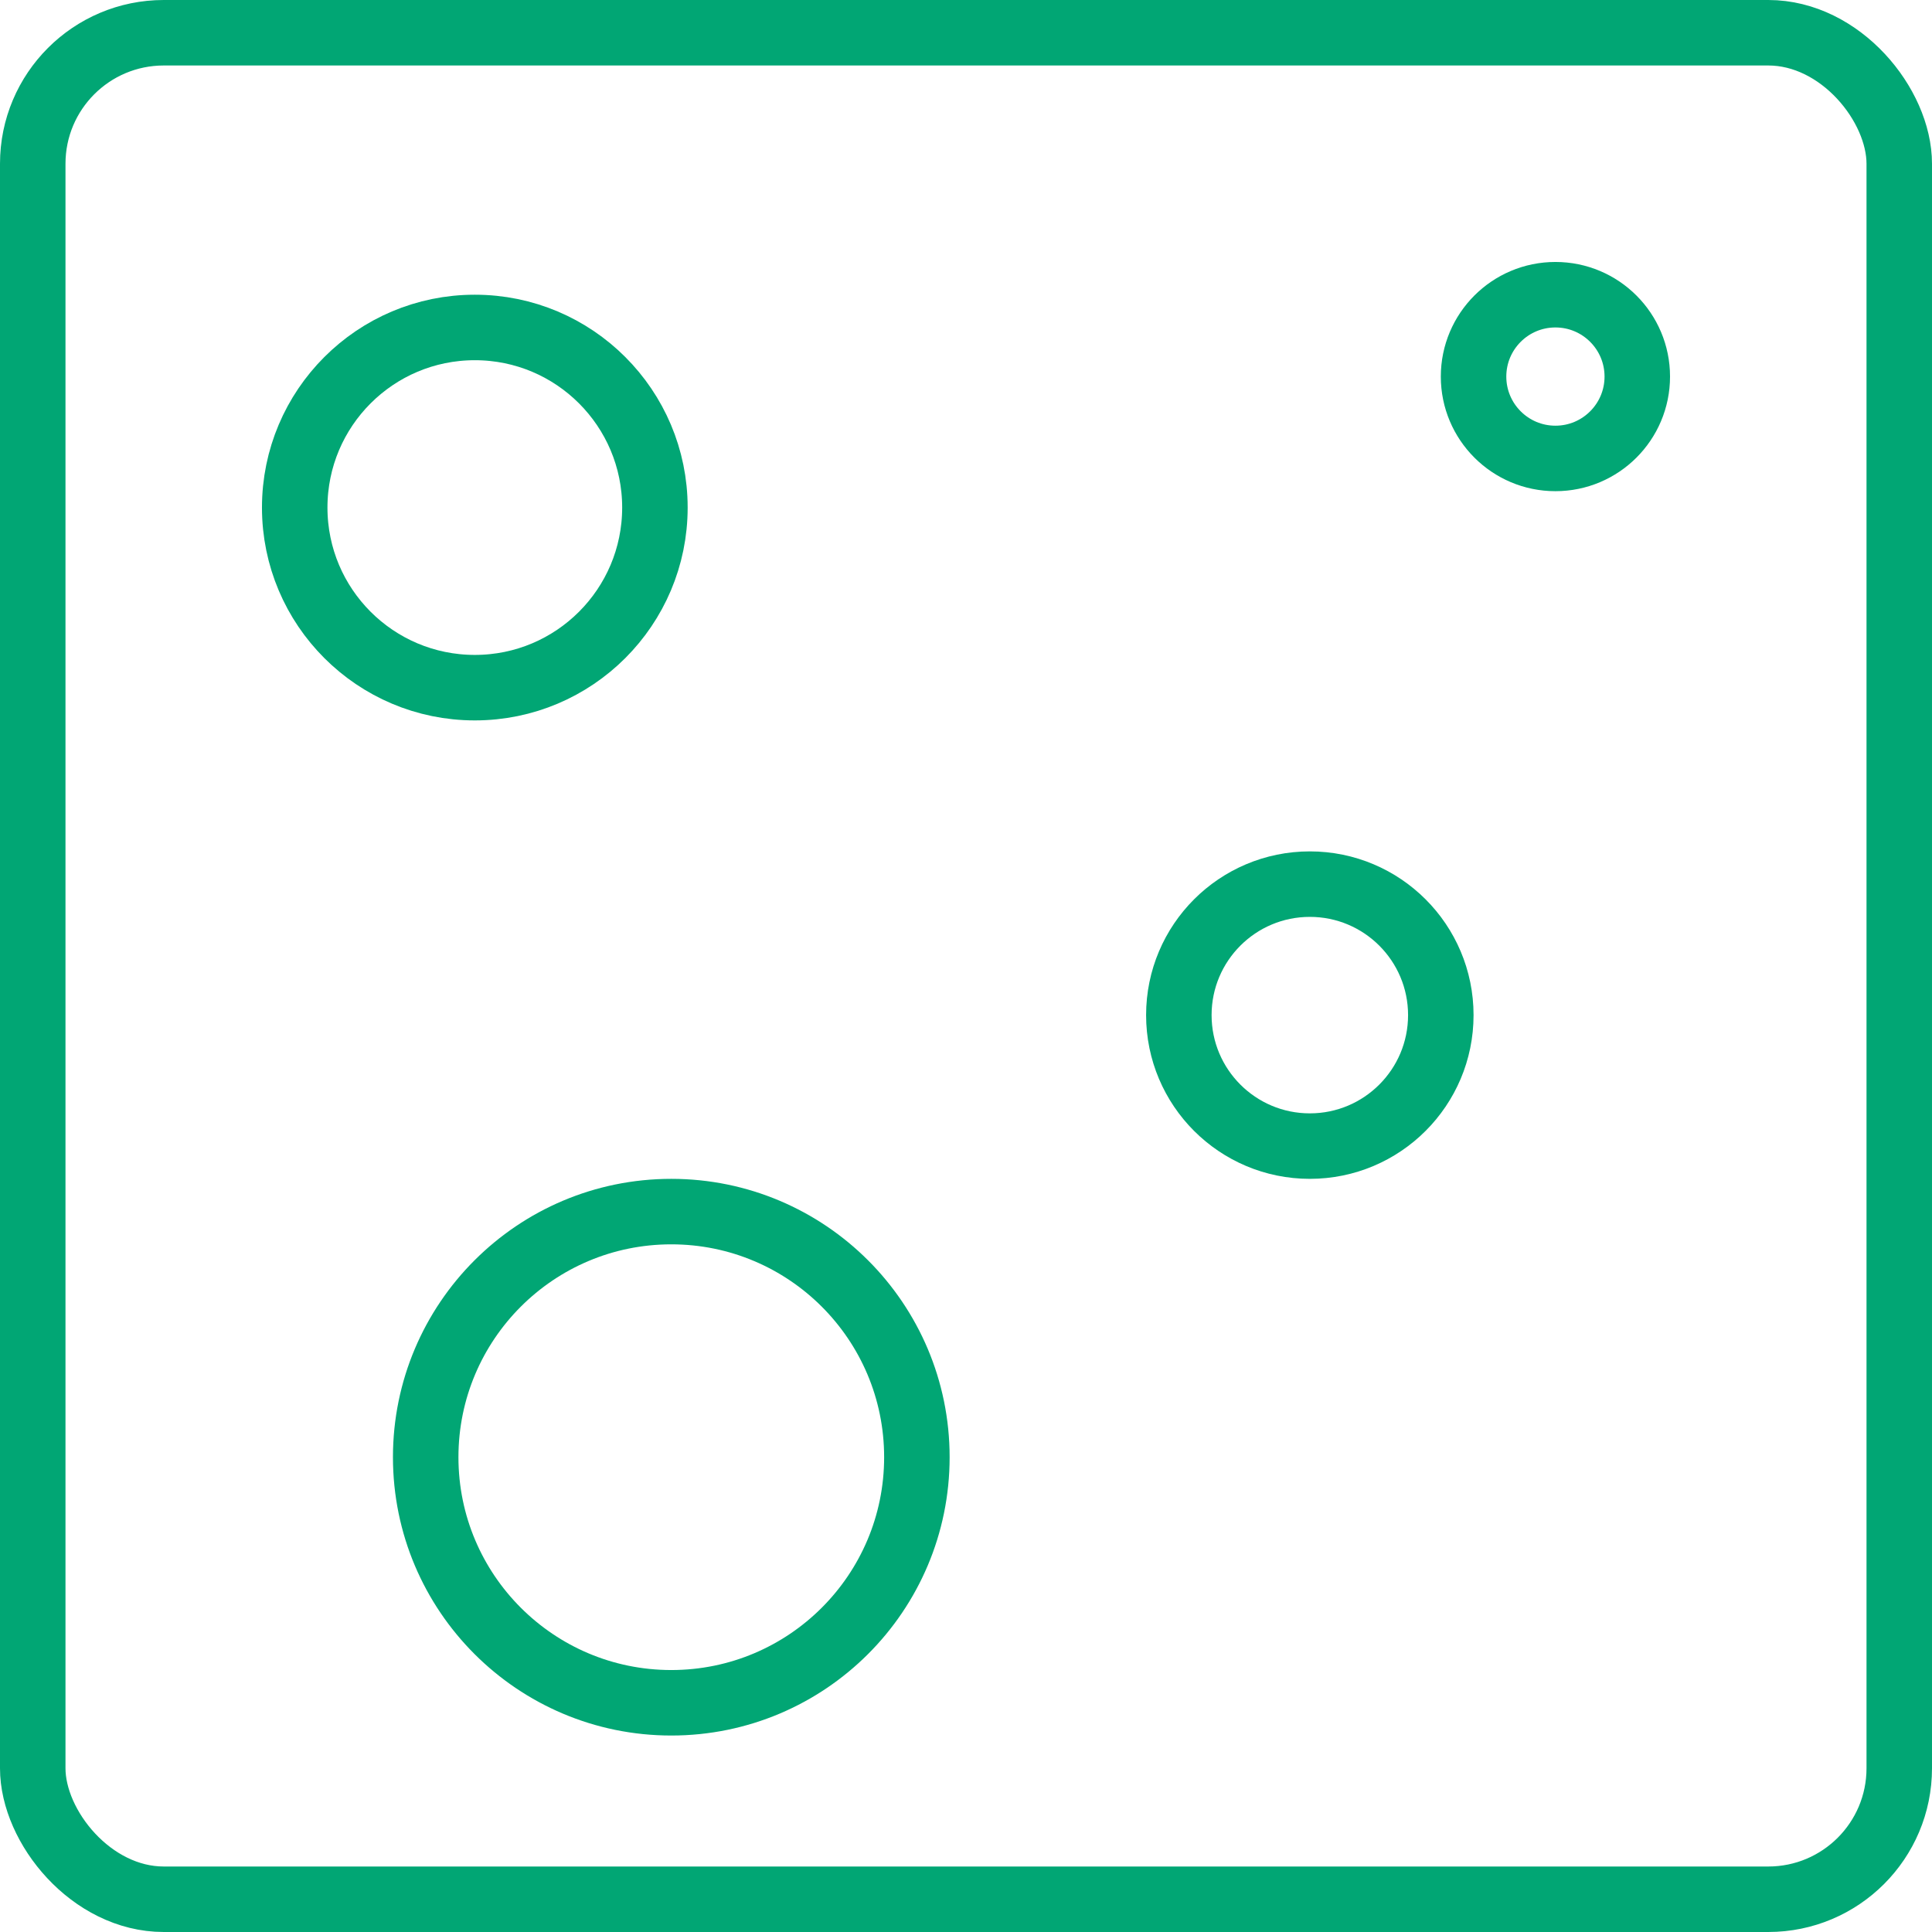 <svg width="59" height="59" viewBox="0 0 59 59" fill="none" xmlns="http://www.w3.org/2000/svg">
<rect x="1" y="1" width="57" height="57" rx="4" stroke="#01A674" stroke-width="2"/>
<circle cx="14.5" cy="15.5" r="5.5" stroke="#01A674" stroke-width="2"/>
<circle cx="40" cy="31" r="4" stroke="#01A674" stroke-width="2"/>
<circle cx="20.5" cy="44.5" r="7.5" stroke="#01A674" stroke-width="2"/>
<circle cx="47.5" cy="11.5" r="2.5" stroke="#01A674" stroke-width="2"/>
</svg>
